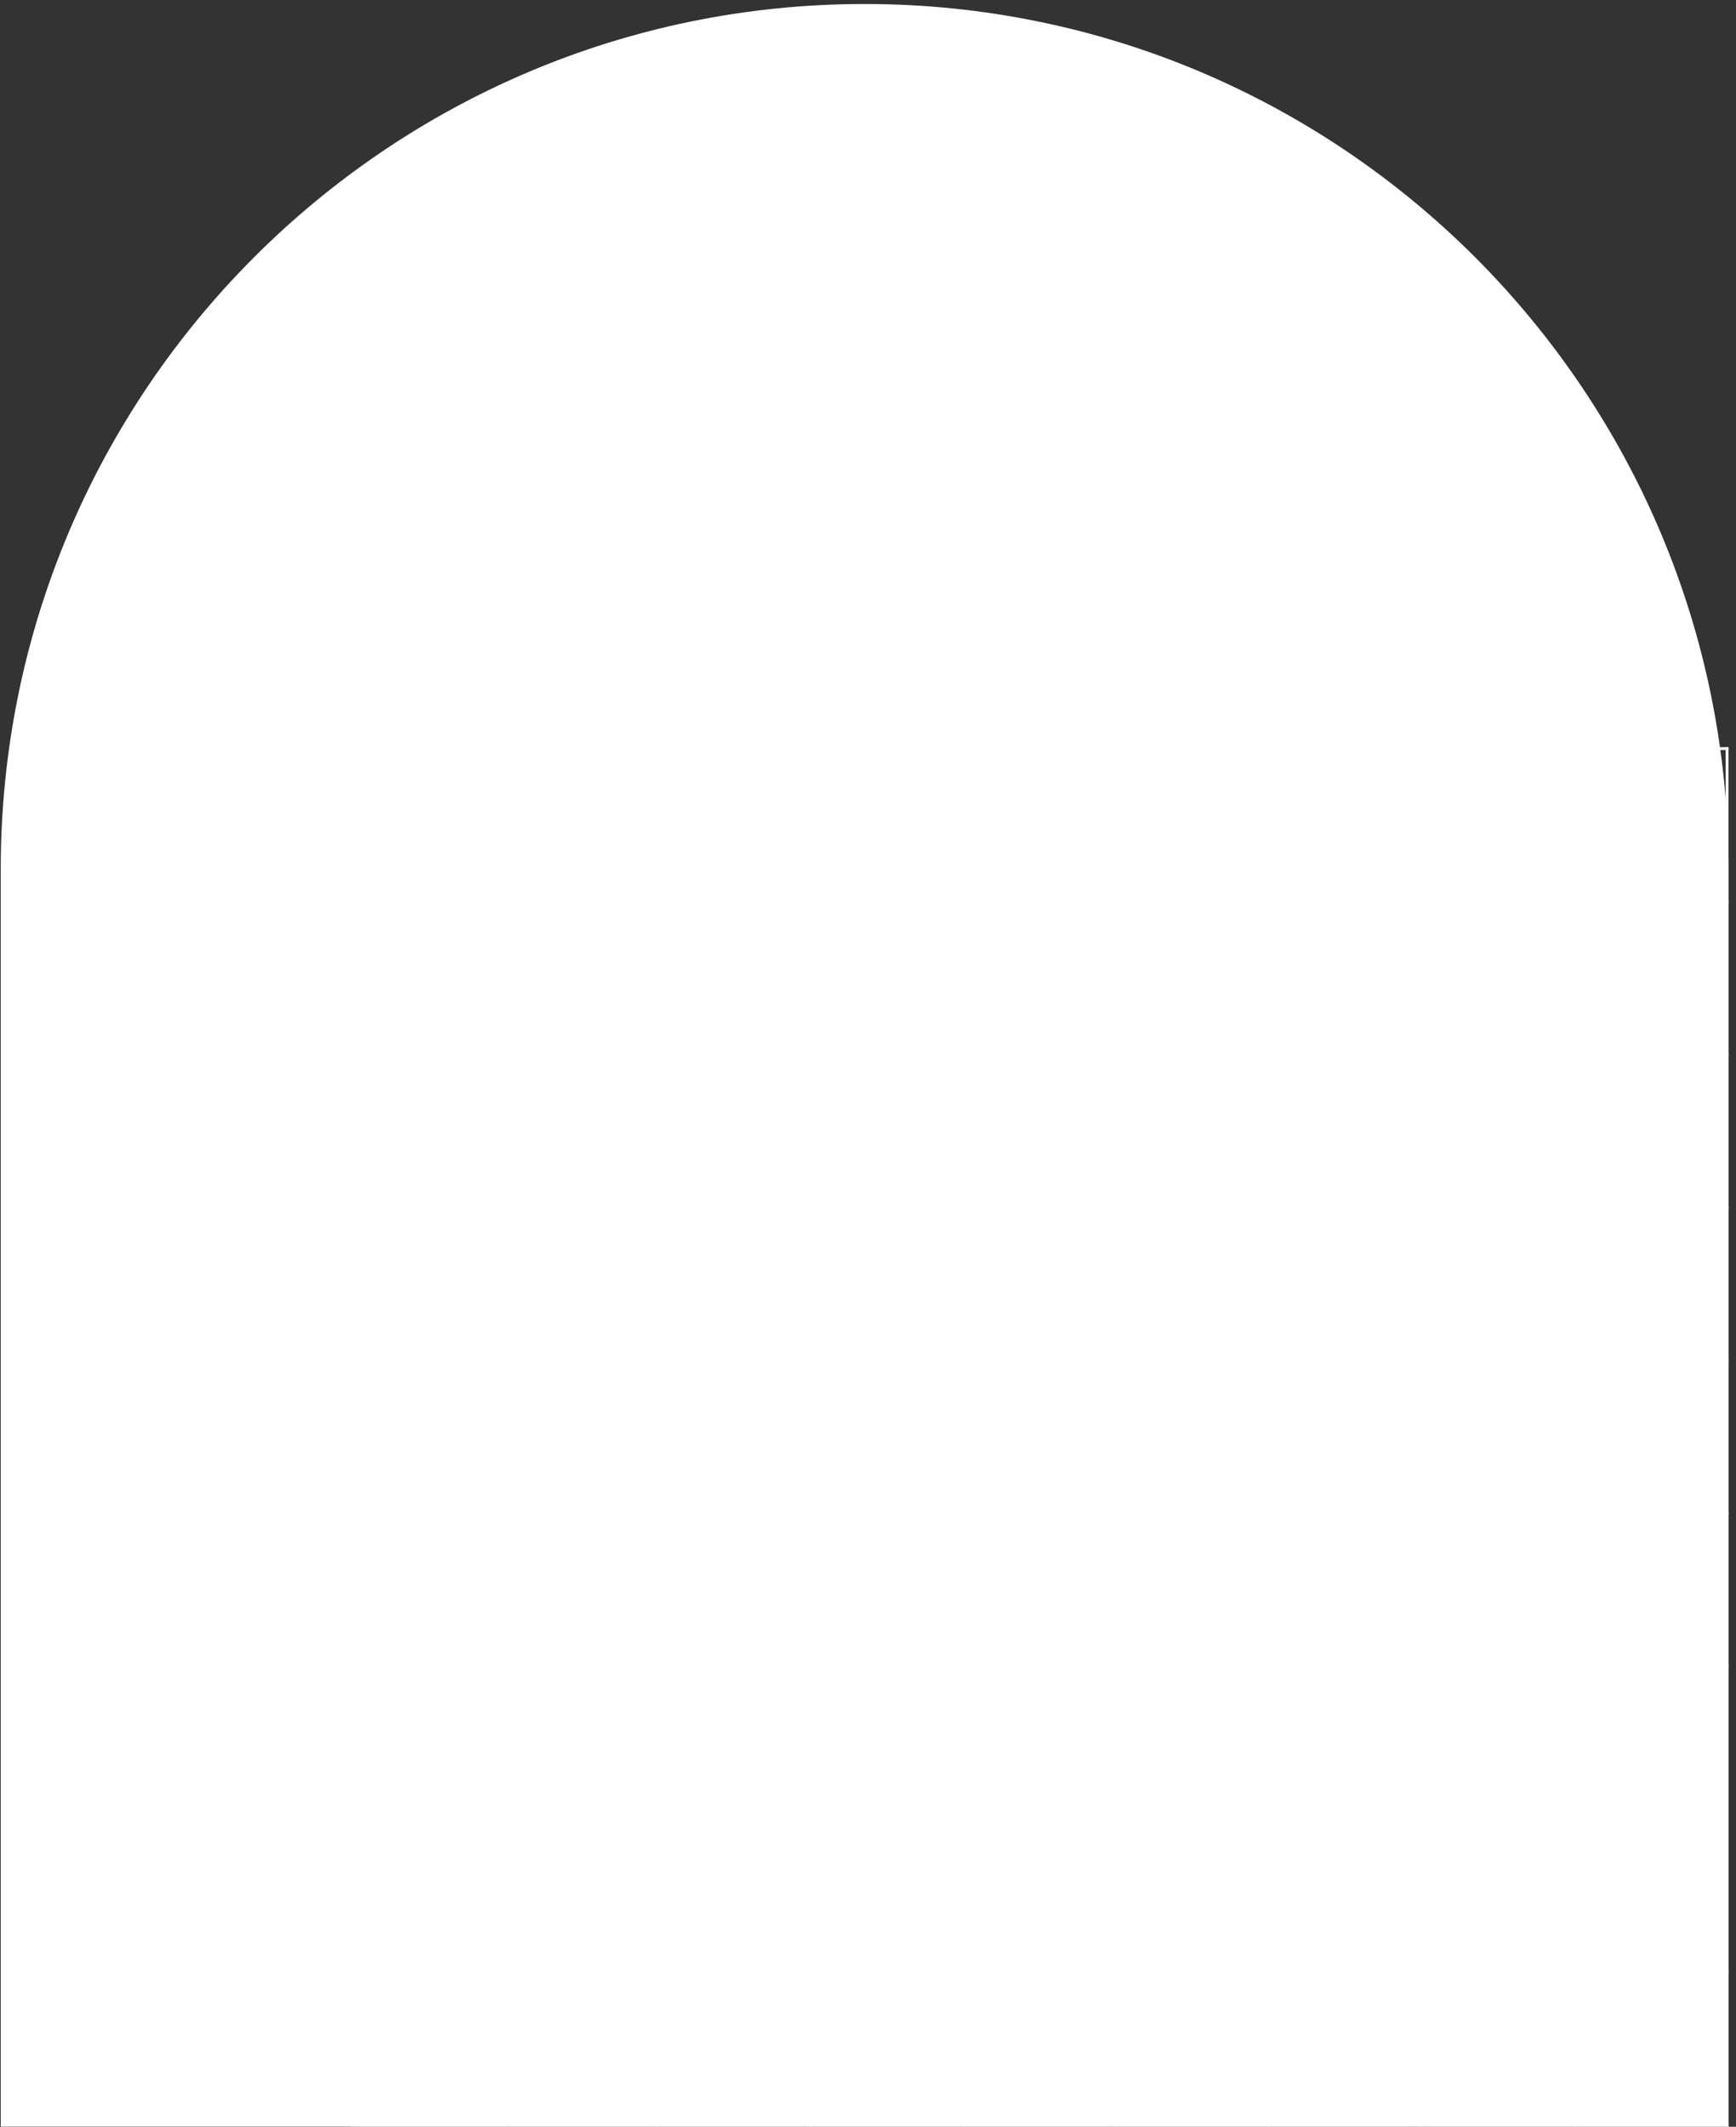 <?xml version="1.0" encoding="UTF-8"?> <svg xmlns="http://www.w3.org/2000/svg" width="227" height="278" viewBox="0 0 227 278" fill="none"><rect x="0" y="0" width="227" height="278" fill="#333333" stroke="none"/><path d="M0.096 277.975L0.096 113.586C0.096 51.177 50.72 0.523 113.056 0.523C175.408 0.523 226.016 51.193 226.016 113.586V277.975H0.08H0.096Z" fill="white"></path><path d="M226.016 97.668H225.648V277.975H226.016V97.668Z" fill="white"></path><path d="M206.048 97.668H205.68V277.975H206.048V97.668Z" fill="white"></path><path d="M186.064 117.653H185.696V277.959H186.064V117.653Z" fill="white"></path><path d="M166.097 137.656H165.729V277.975H166.097V137.656Z" fill="white"></path><path d="M146.112 157.642H145.744V277.959H146.112V157.642Z" fill="white"></path><path d="M126.144 177.628H125.776V277.959H126.144V177.628Z" fill="white"></path><path d="M106.16 197.63H105.792V277.975H106.16V197.63Z" fill="white"></path><path d="M86.192 217.632H85.824V277.975H86.192V217.632Z" fill="white"></path><path d="M66.208 237.618H65.84V277.959H66.208V237.618Z" fill="white"></path><path d="M46.24 257.604H45.872V277.959H46.24V257.604Z" fill="white"></path><path d="M226.016 277.606H45.872V277.975H226.016V277.606Z" fill="white"></path><path d="M226.016 257.604H45.872V257.973H226.016V257.604Z" fill="white"></path><path d="M226 237.618H65.84V237.986H226V237.618Z" fill="white"></path><path d="M226.016 217.632H85.824V218.001H226.016V217.632Z" fill="white"></path><path d="M226.016 197.63H105.792V197.998H226.016V197.63Z" fill="white"></path><path d="M226.016 177.628H125.776V177.996H226.016V177.628Z" fill="white"></path><path d="M226.016 157.642H145.744V158.01H226.016V157.642Z" fill="white"></path><path d="M226.017 137.656H165.729V138.024H226.017V137.656Z" fill="white"></path><path d="M226.016 117.653H185.696V118.022H226.016V117.653Z" fill="white"></path><path d="M226.016 97.668H205.68V98.036H226.016V97.668Z" fill="white"></path></svg> 